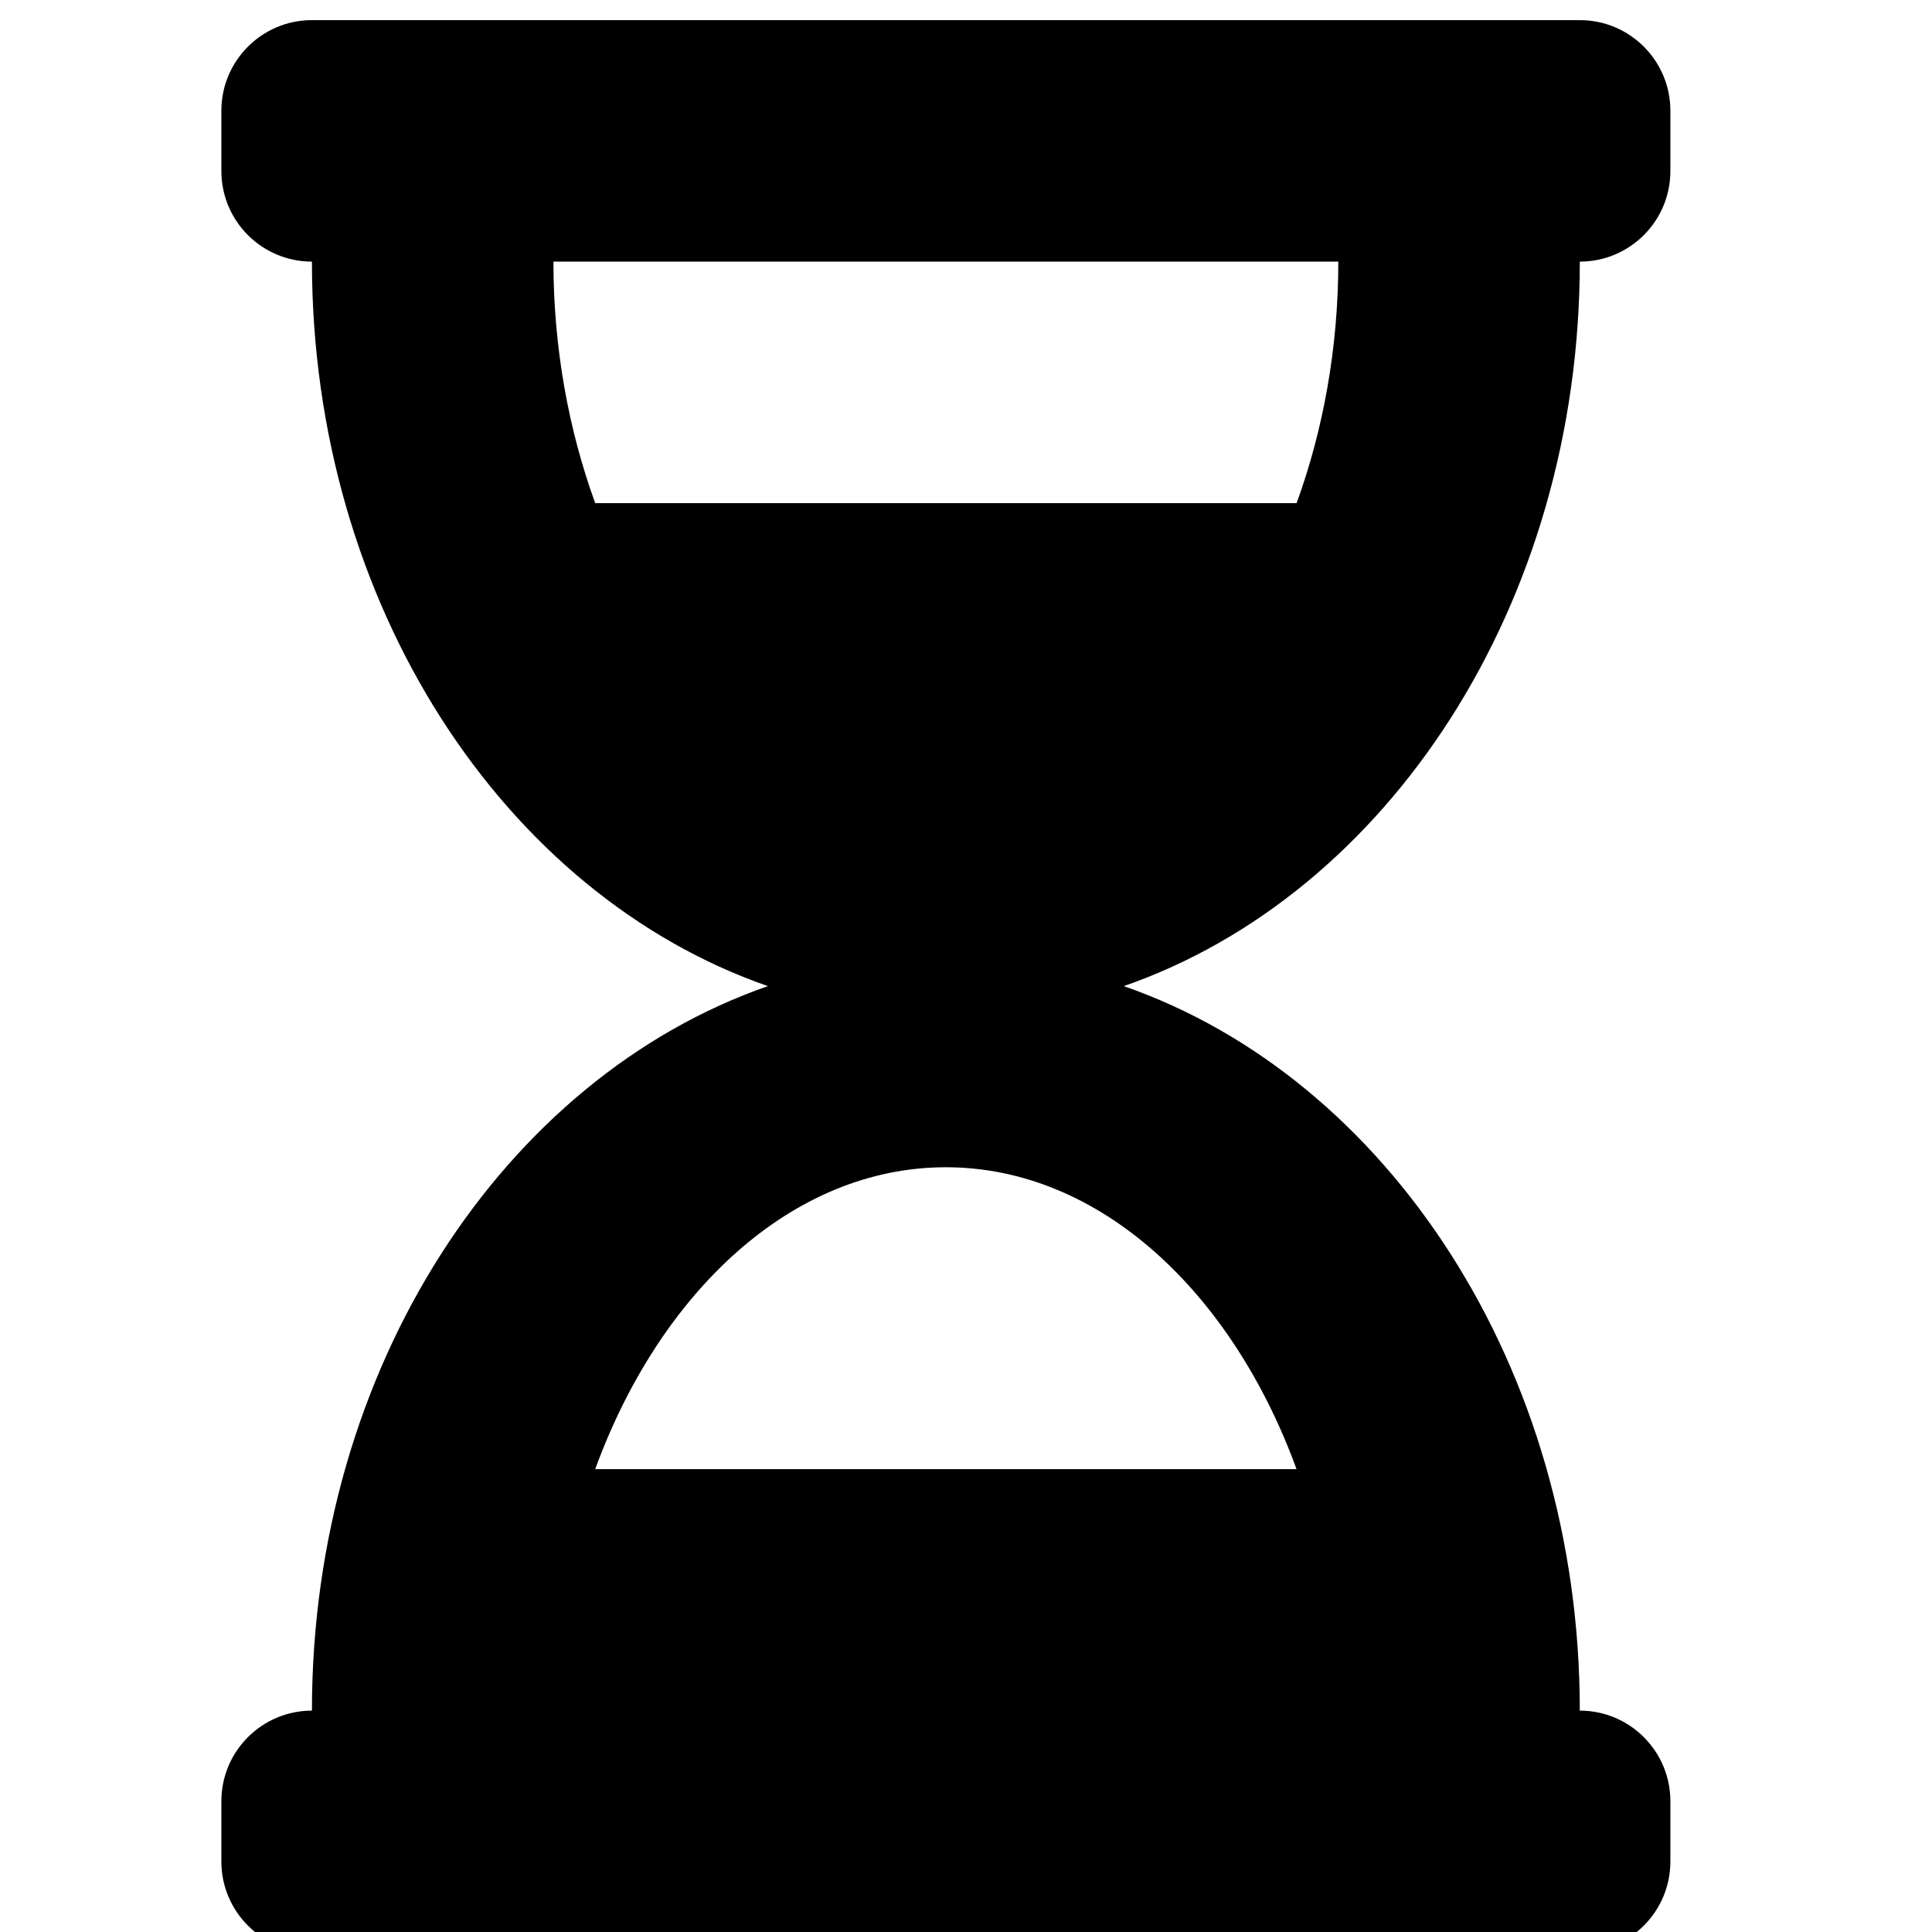 <svg width="24" height="24" viewBox="0 0 24 24" fill="none" xmlns="http://www.w3.org/2000/svg">
<g clip-path="url(#clip0_410_529)">
<path d="M19.625 0.25H3.875C3.254 0.25 2.75 0.754 2.75 1.375V2.125C2.75 2.746 3.254 3.25 3.875 3.25C3.875 7.514 6.266 11.113 9.539 12.25C6.266 13.387 3.875 16.986 3.875 21.25C3.254 21.25 2.75 21.754 2.75 22.375V23.125C2.75 23.746 3.254 24.25 3.875 24.25H19.625C20.246 24.25 20.75 23.746 20.75 23.125V22.375C20.75 21.754 20.246 21.25 19.625 21.25C19.625 16.986 17.234 13.387 13.96 12.25C17.234 11.113 19.625 7.514 19.625 3.25C20.246 3.25 20.75 2.746 20.75 2.125V1.375C20.75 0.754 20.246 0.25 19.625 0.25ZM16.106 18.25H7.394C8.194 16.056 9.836 14.5 11.75 14.5C13.664 14.5 15.306 16.056 16.106 18.25ZM16.107 6.25H7.394C7.062 5.338 6.875 4.316 6.875 3.25H16.625C16.625 4.319 16.438 5.34 16.107 6.25Z" fill="black"/>
</g>
<defs>
<clipPath id="clip0_410_529">
<rect width="24" height="24" fill="white"/>
</clipPath>
</defs>
</svg>

